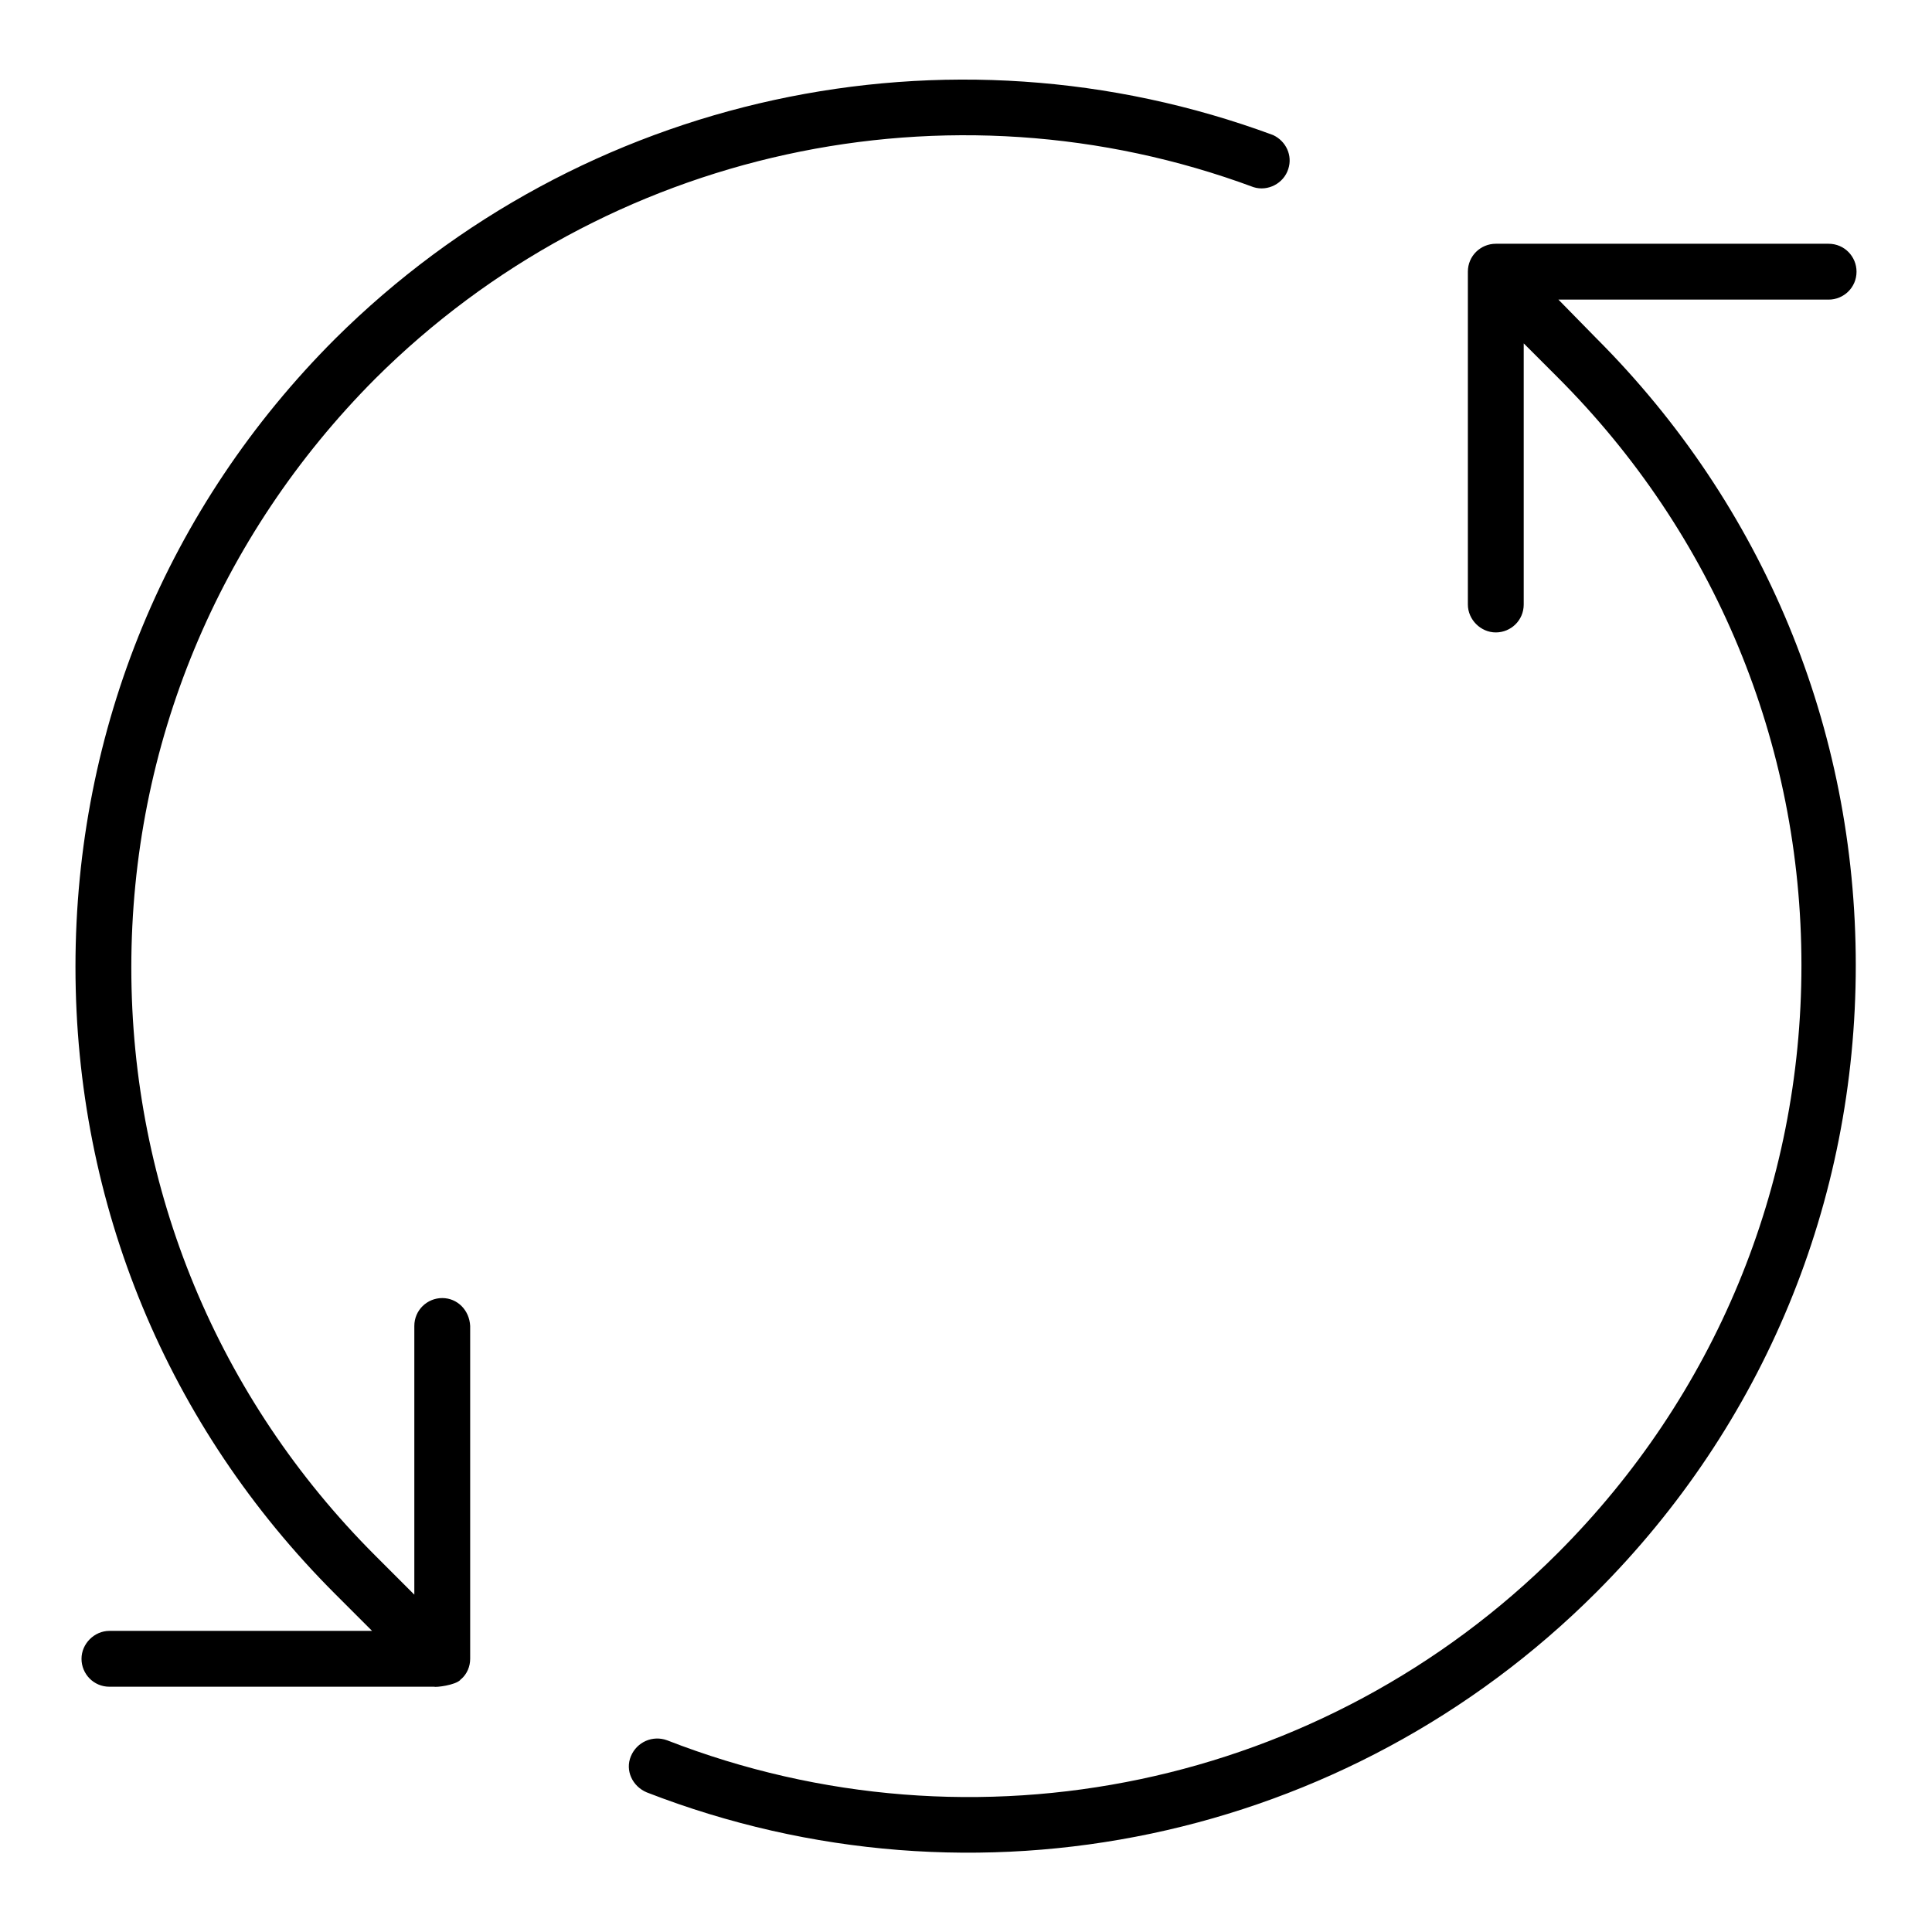 <?xml version="1.0" encoding="utf-8"?>
<!-- Svg Vector Icons : http://www.onlinewebfonts.com/icon -->
<!DOCTYPE svg PUBLIC "-//W3C//DTD SVG 1.1//EN" "http://www.w3.org/Graphics/SVG/1.1/DTD/svg11.dtd">
<svg version="1.1" xmlns="http://www.w3.org/2000/svg" xmlns:xlink="http://www.w3.org/1999/xlink" x="0px" y="0px" viewBox="0 0 256 256" enable-background="new 0 0 256 256" xml:space="preserve">
<g> <path fill="#000000" d="M206.5,39.7h35.8c2,0,3.7-1.6,3.7-3.7c0-2-1.6-3.7-3.7-3.7h-44.1c-2,0-3.7,1.6-3.7,3.7v44.1 c0,2,1.7,3.7,3.7,3.7c2,0,3.7-1.6,3.7-3.7V45.5l4.5,4.5c20.8,20.8,32.3,48.5,32.3,77.9c0,29.4-11.5,57.1-32.3,77.9 c-30.9,30.9-77.2,40.7-118,24.8c-1.9-0.7-4,0.2-4.8,2.1s0.2,4,2.1,4.8l0,0c43.5,16.9,92.8,6.5,125.8-26.5 c22.2-22.2,34.4-51.7,34.4-83.1c0-31.4-12.2-60.9-34.4-83.1L206.5,39.7z M58.6,172c-2,0-3.7,1.6-3.7,3.7v35.6l-5.2-5.2 c-20.8-20.8-32.3-48.5-32.3-77.9s11.5-57.1,32.3-78c30.5-30.4,76-40.4,116.4-25.4c1.9,0.6,4-0.5,4.6-2.4c0.6-1.8-0.3-3.7-2-4.5 C125.5,1.9,77,12.5,44.4,44.9C22.2,67.1,10,96.6,10,128.1s12.2,60.9,34.4,83.1l4.9,4.9H14.5c-2,0-3.7,1.7-3.7,3.7 c0,2,1.6,3.7,3.7,3.7h43c0.3,0.1,2.8-0.2,3.5-0.9c0,0,0-0.1,0.1-0.1c0.8-0.7,1.2-1.7,1.2-2.7v-44.1C62.2,173.6,60.6,172,58.6,172z" /></g>
</svg>